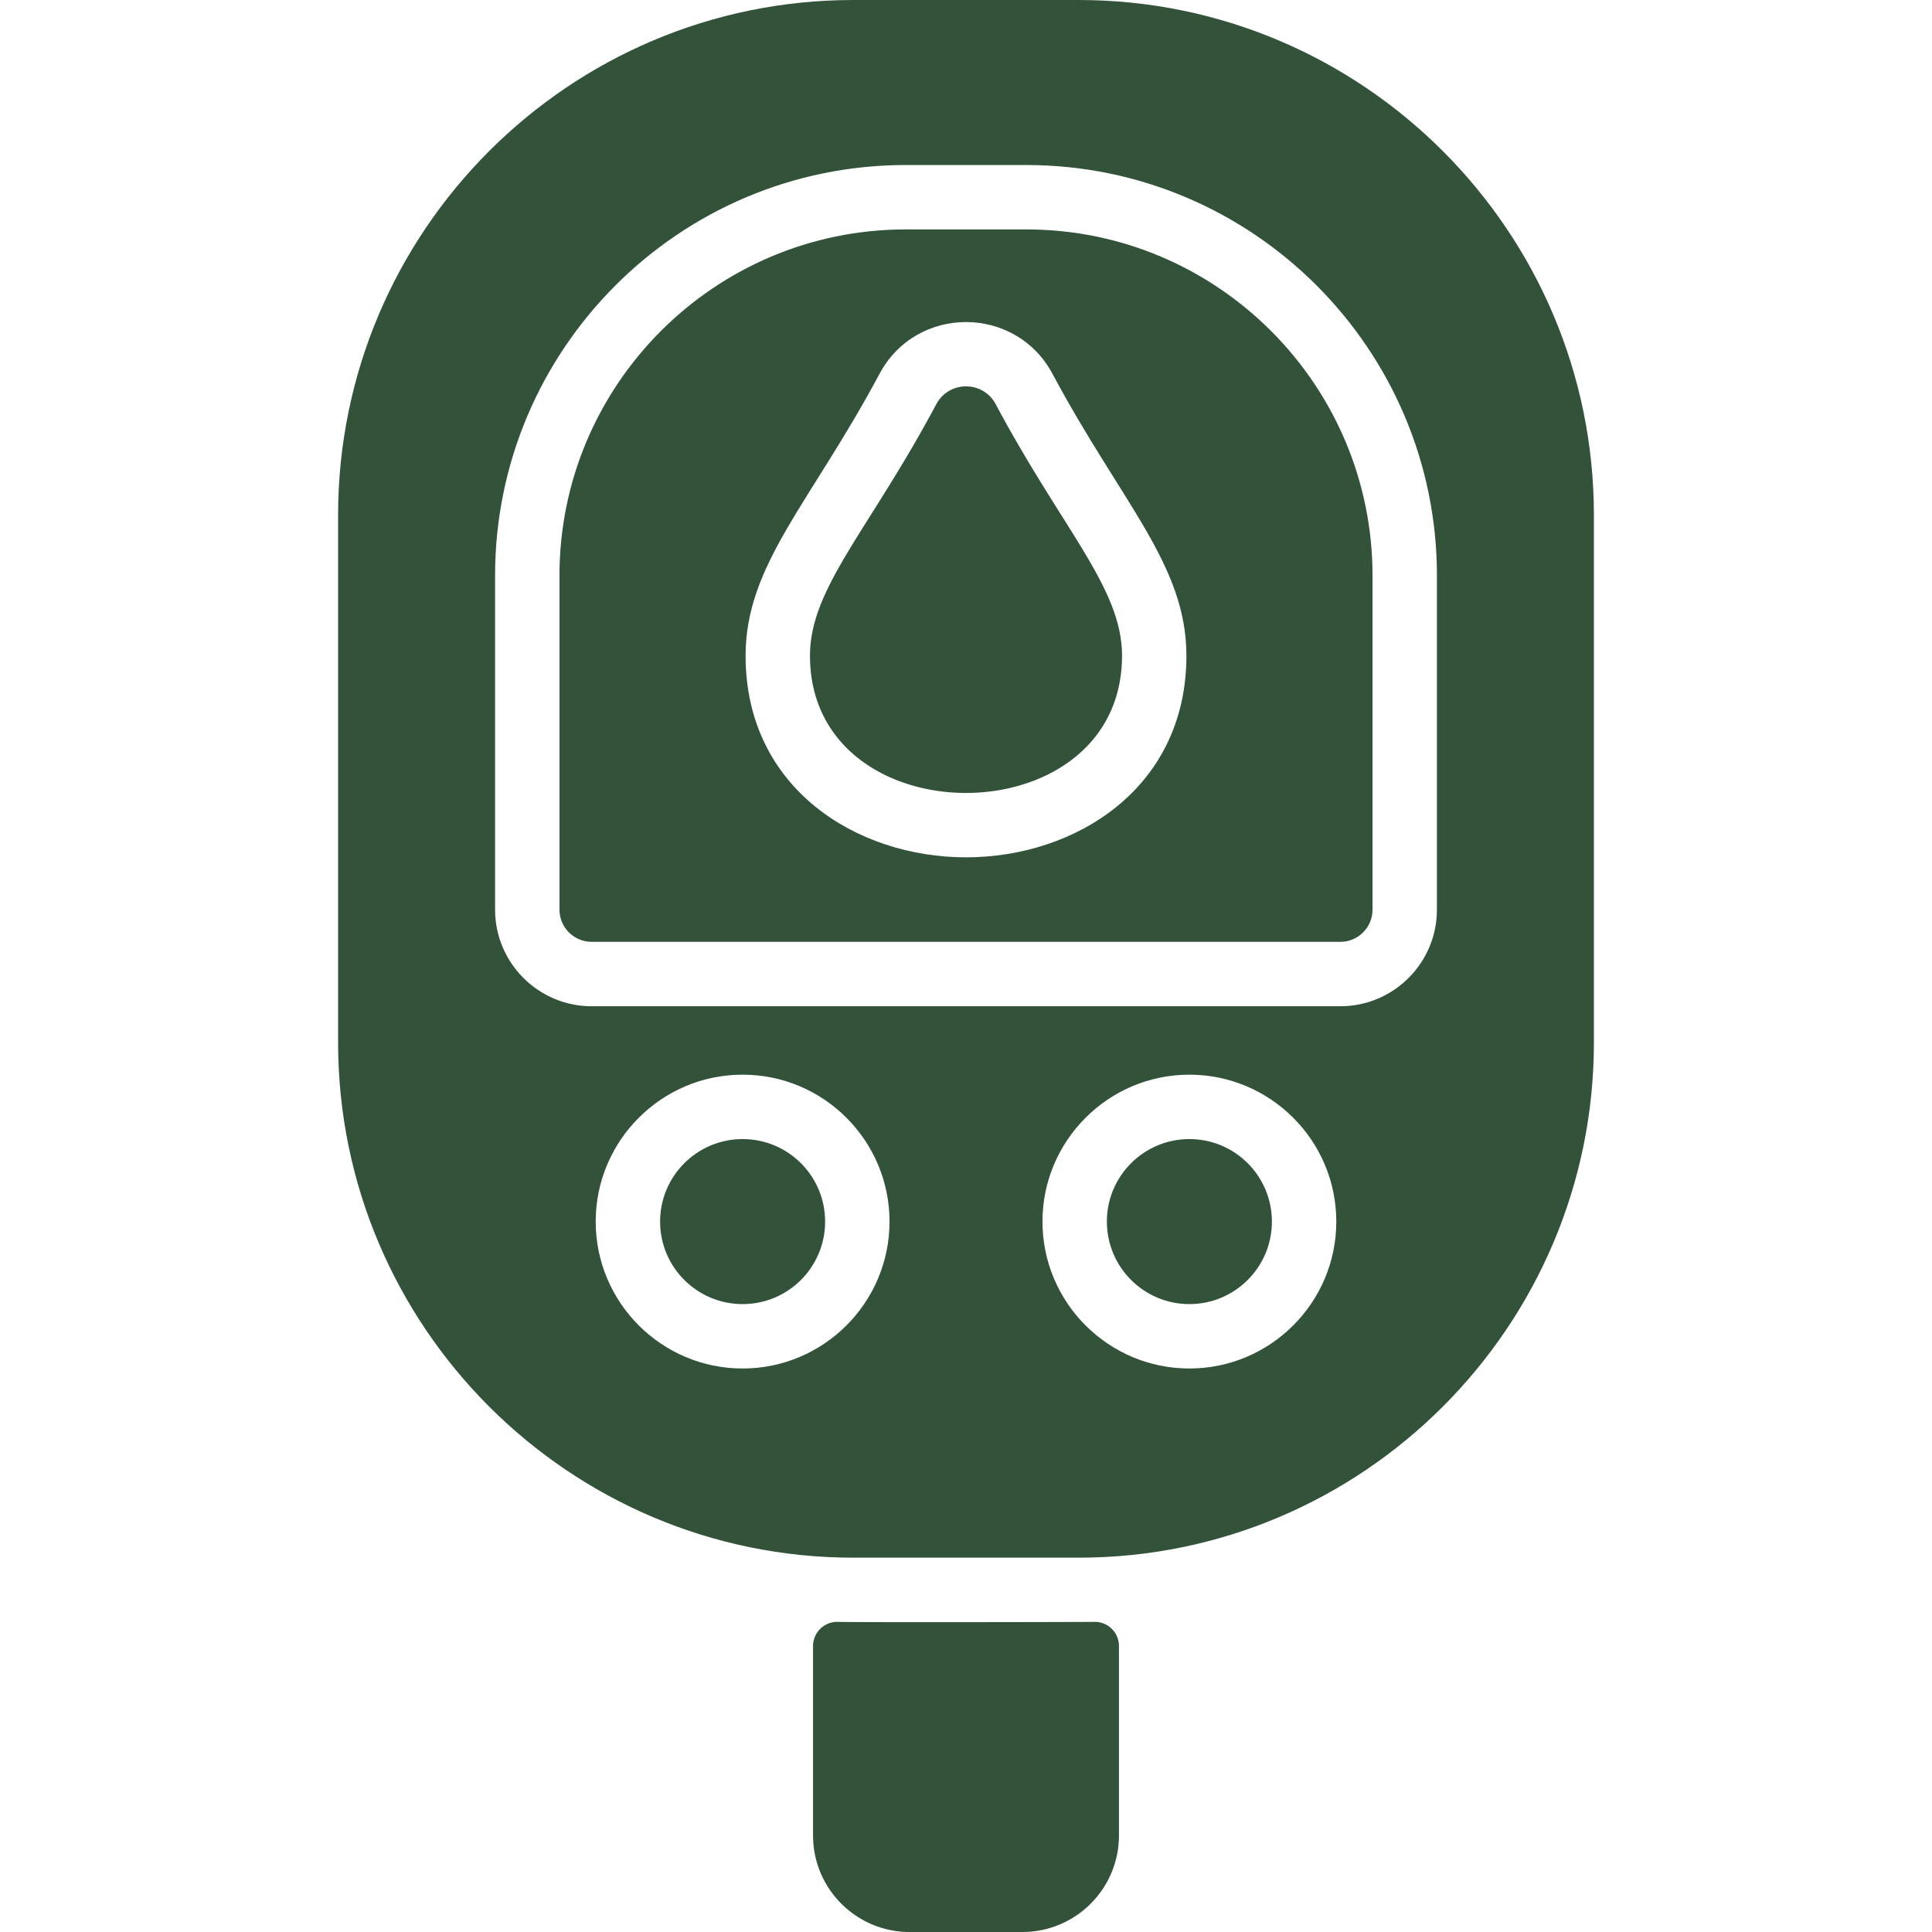 <svg class="" xml:space="preserve" style="enable-background:new 0 0 512 512" viewBox="0 0 480 480" y="0" x="0" height="512" width="512" xmlns:xlink="http://www.w3.org/1999/xlink" version="1.1" xmlns="http://www.w3.org/2000/svg"><g><path class="" data-original="#000000" opacity="1" fill="#32533a" d="M278 408.941V456c0 13.255-10.745 24-24 24h-28c-13.255 0-24-10.745-24-24v-47.047c0-3.367 2.767-6.083 6.133-6.005 6.594.154 62.434.035 63.712.001a5.992 5.992 0 0 1 6.155 5.992zM247.376 100.419c-3.151-5.9-11.6-5.899-14.752 0-16.827 31.499-31.385 45.693-31.385 62.492 0 45.466 77.522 45.454 77.522 0 0-16.788-14.575-31.029-31.385-62.492z"></path><circle class="" data-original="#000000" opacity="1" fill="#32533a" r="20.5" cy="303.5" cx="184.5"></circle><circle class="" data-original="#000000" opacity="1" fill="#32533a" r="20.5" cy="303.5" cx="295.5"></circle><path class="" data-original="#000000" opacity="1" fill="#32533a" d="M268 0h-56C141.42 0 84 57.42 84 128v131c0 70.58 57.42 128 128 128h56c70.58 0 128-57.42 128-128V128C396 57.42 338.58 0 268 0zm-83.5 340c-20.126 0-36.5-16.374-36.5-36.5s16.374-36.5 36.5-36.5 36.5 16.374 36.5 36.5-16.374 36.5-36.5 36.5zm111 0c-20.126 0-36.5-16.374-36.5-36.5s16.374-36.5 36.5-36.5 36.5 16.374 36.5 36.5-16.374 36.5-36.5 36.5zM357 226c0 13.233-10.767 24-24 24H147c-13.234 0-24-10.767-24-24v-83c0-56.243 45.757-102 102-102h30c56.243 0 102 45.757 102 102z"></path><path class="" data-original="#000000" opacity="1" fill="#32533a" d="M255 57h-30c-47.42 0-86 38.579-86 86v83c0 4.411 3.589 8 8 8h186c4.411 0 8-3.589 8-8v-83c0-47.421-38.579-86-86-86zm-15 156c-27.212 0-54.761-17.205-54.761-50.089 0-22.602 16.13-37.941 33.272-70.031 9.167-17.158 33.815-17.15 42.977 0 17.149 32.097 33.272 47.431 33.272 70.031C294.761 195.795 267.213 213 240 213z"></path></g></svg>